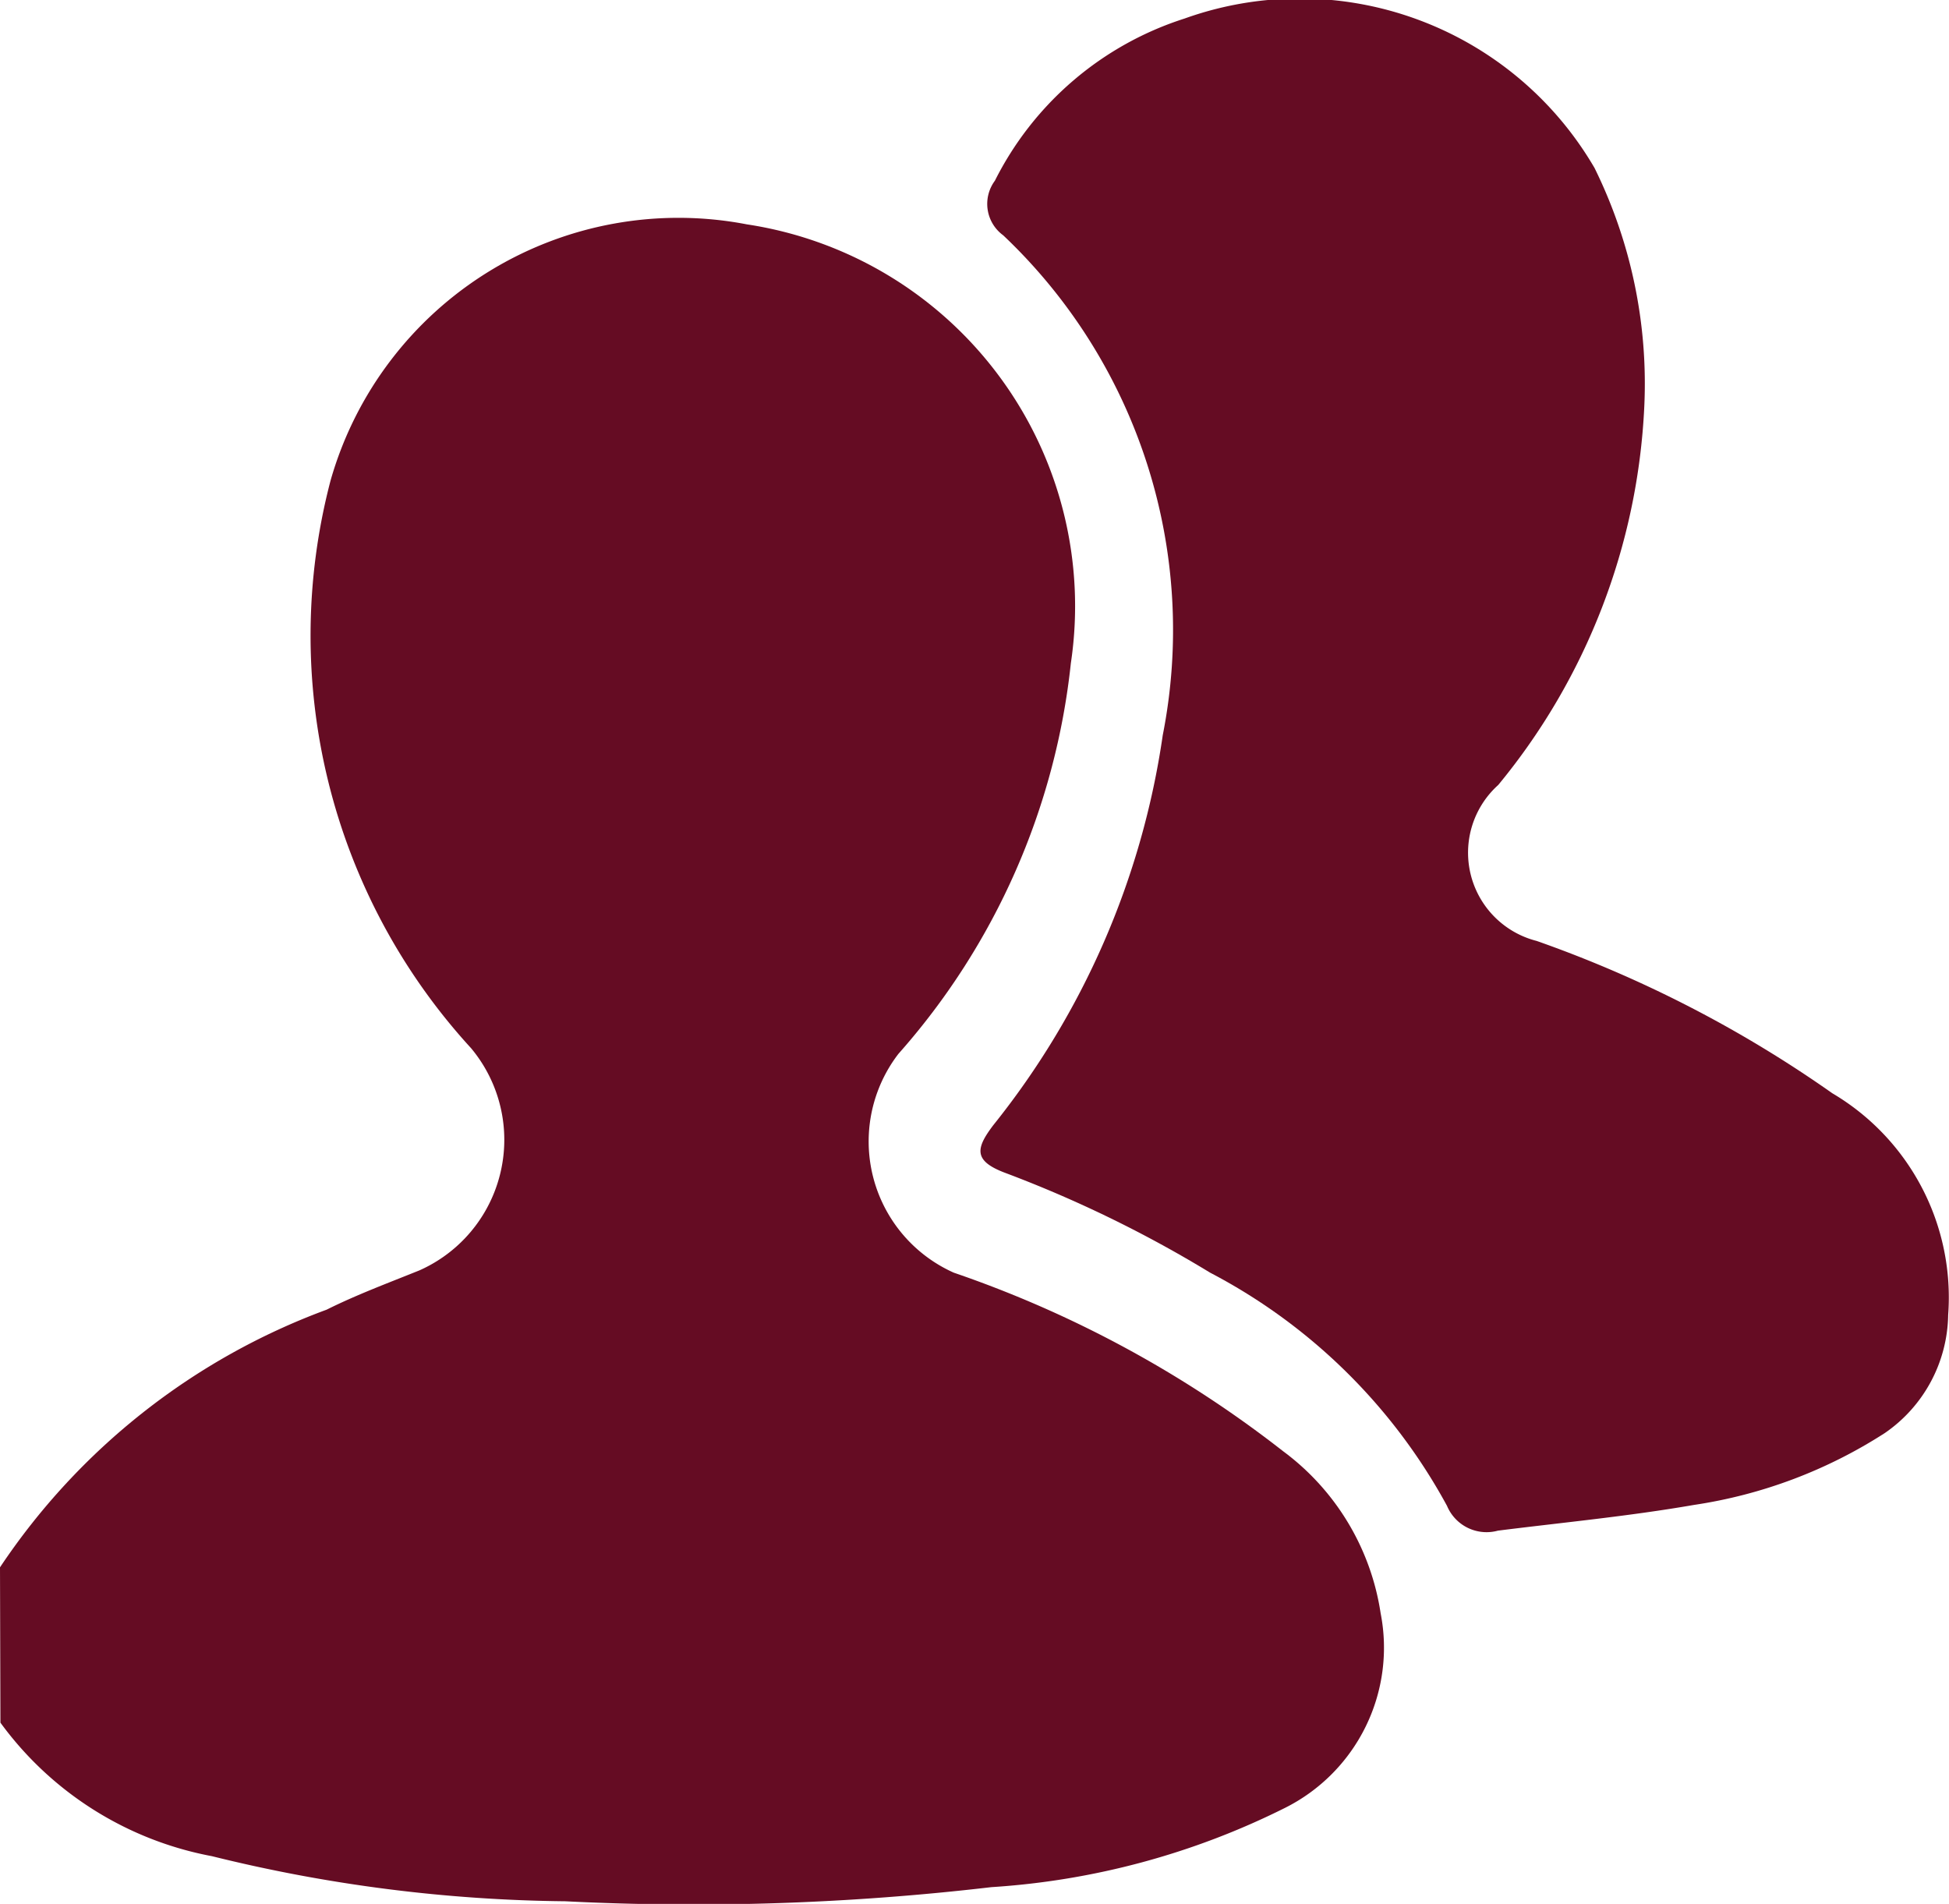 <svg xmlns="http://www.w3.org/2000/svg" width="18.497" height="18.067" viewBox="0 0 18.497 18.067"><defs><style>.a{fill:#650c23;}</style></defs><g transform="translate(-1071.868 -291.355)"><path class="a" d="M946.158,194.475a6.382,6.382,0,0,1,3.1-2.445c.285-.142.586-.254.881-.373a1.356,1.356,0,0,0,.49-2.108,5.794,5.794,0,0,1-1.333-5.39,3.433,3.433,0,0,1,3.95-2.428,3.664,3.664,0,0,1,3.075,4.164,6.644,6.644,0,0,1-1.637,3.708,1.364,1.364,0,0,0,.526,2.076,10.7,10.7,0,0,1,3.125,1.694,2.349,2.349,0,0,1,.926,1.538,1.7,1.7,0,0,1-.908,1.847,7.255,7.255,0,0,1-2.787.752,24.31,24.31,0,0,1-4.044.134,14.5,14.5,0,0,1-3.353-.428,3.219,3.219,0,0,1-2.007-1.267Z" transform="translate(125.71 111.753)"/><path class="a" d="M1078.709,157.266a6.086,6.086,0,0,1-1.386,3.588.864.864,0,0,0,.365,1.48,11.5,11.5,0,0,1,2.805,1.445,2.25,2.25,0,0,1,1.1,2.105,1.385,1.385,0,0,1-.6,1.119,4.59,4.59,0,0,1-1.813.683c-.616.107-1.24.166-1.86.244a.407.407,0,0,1-.483-.235,5.407,5.407,0,0,0-2.248-2.213,11.564,11.564,0,0,0-1.95-.949c-.3-.114-.273-.233-.108-.451a7.667,7.667,0,0,0,1.608-3.7,5.155,5.155,0,0,0-1.514-4.744.369.369,0,0,1-.079-.518,3.053,3.053,0,0,1,1.8-1.539,3.238,3.238,0,0,1,3.891,1.418A4.626,4.626,0,0,1,1078.709,157.266Z" transform="translate(8.764 137.95)"/></g></svg>